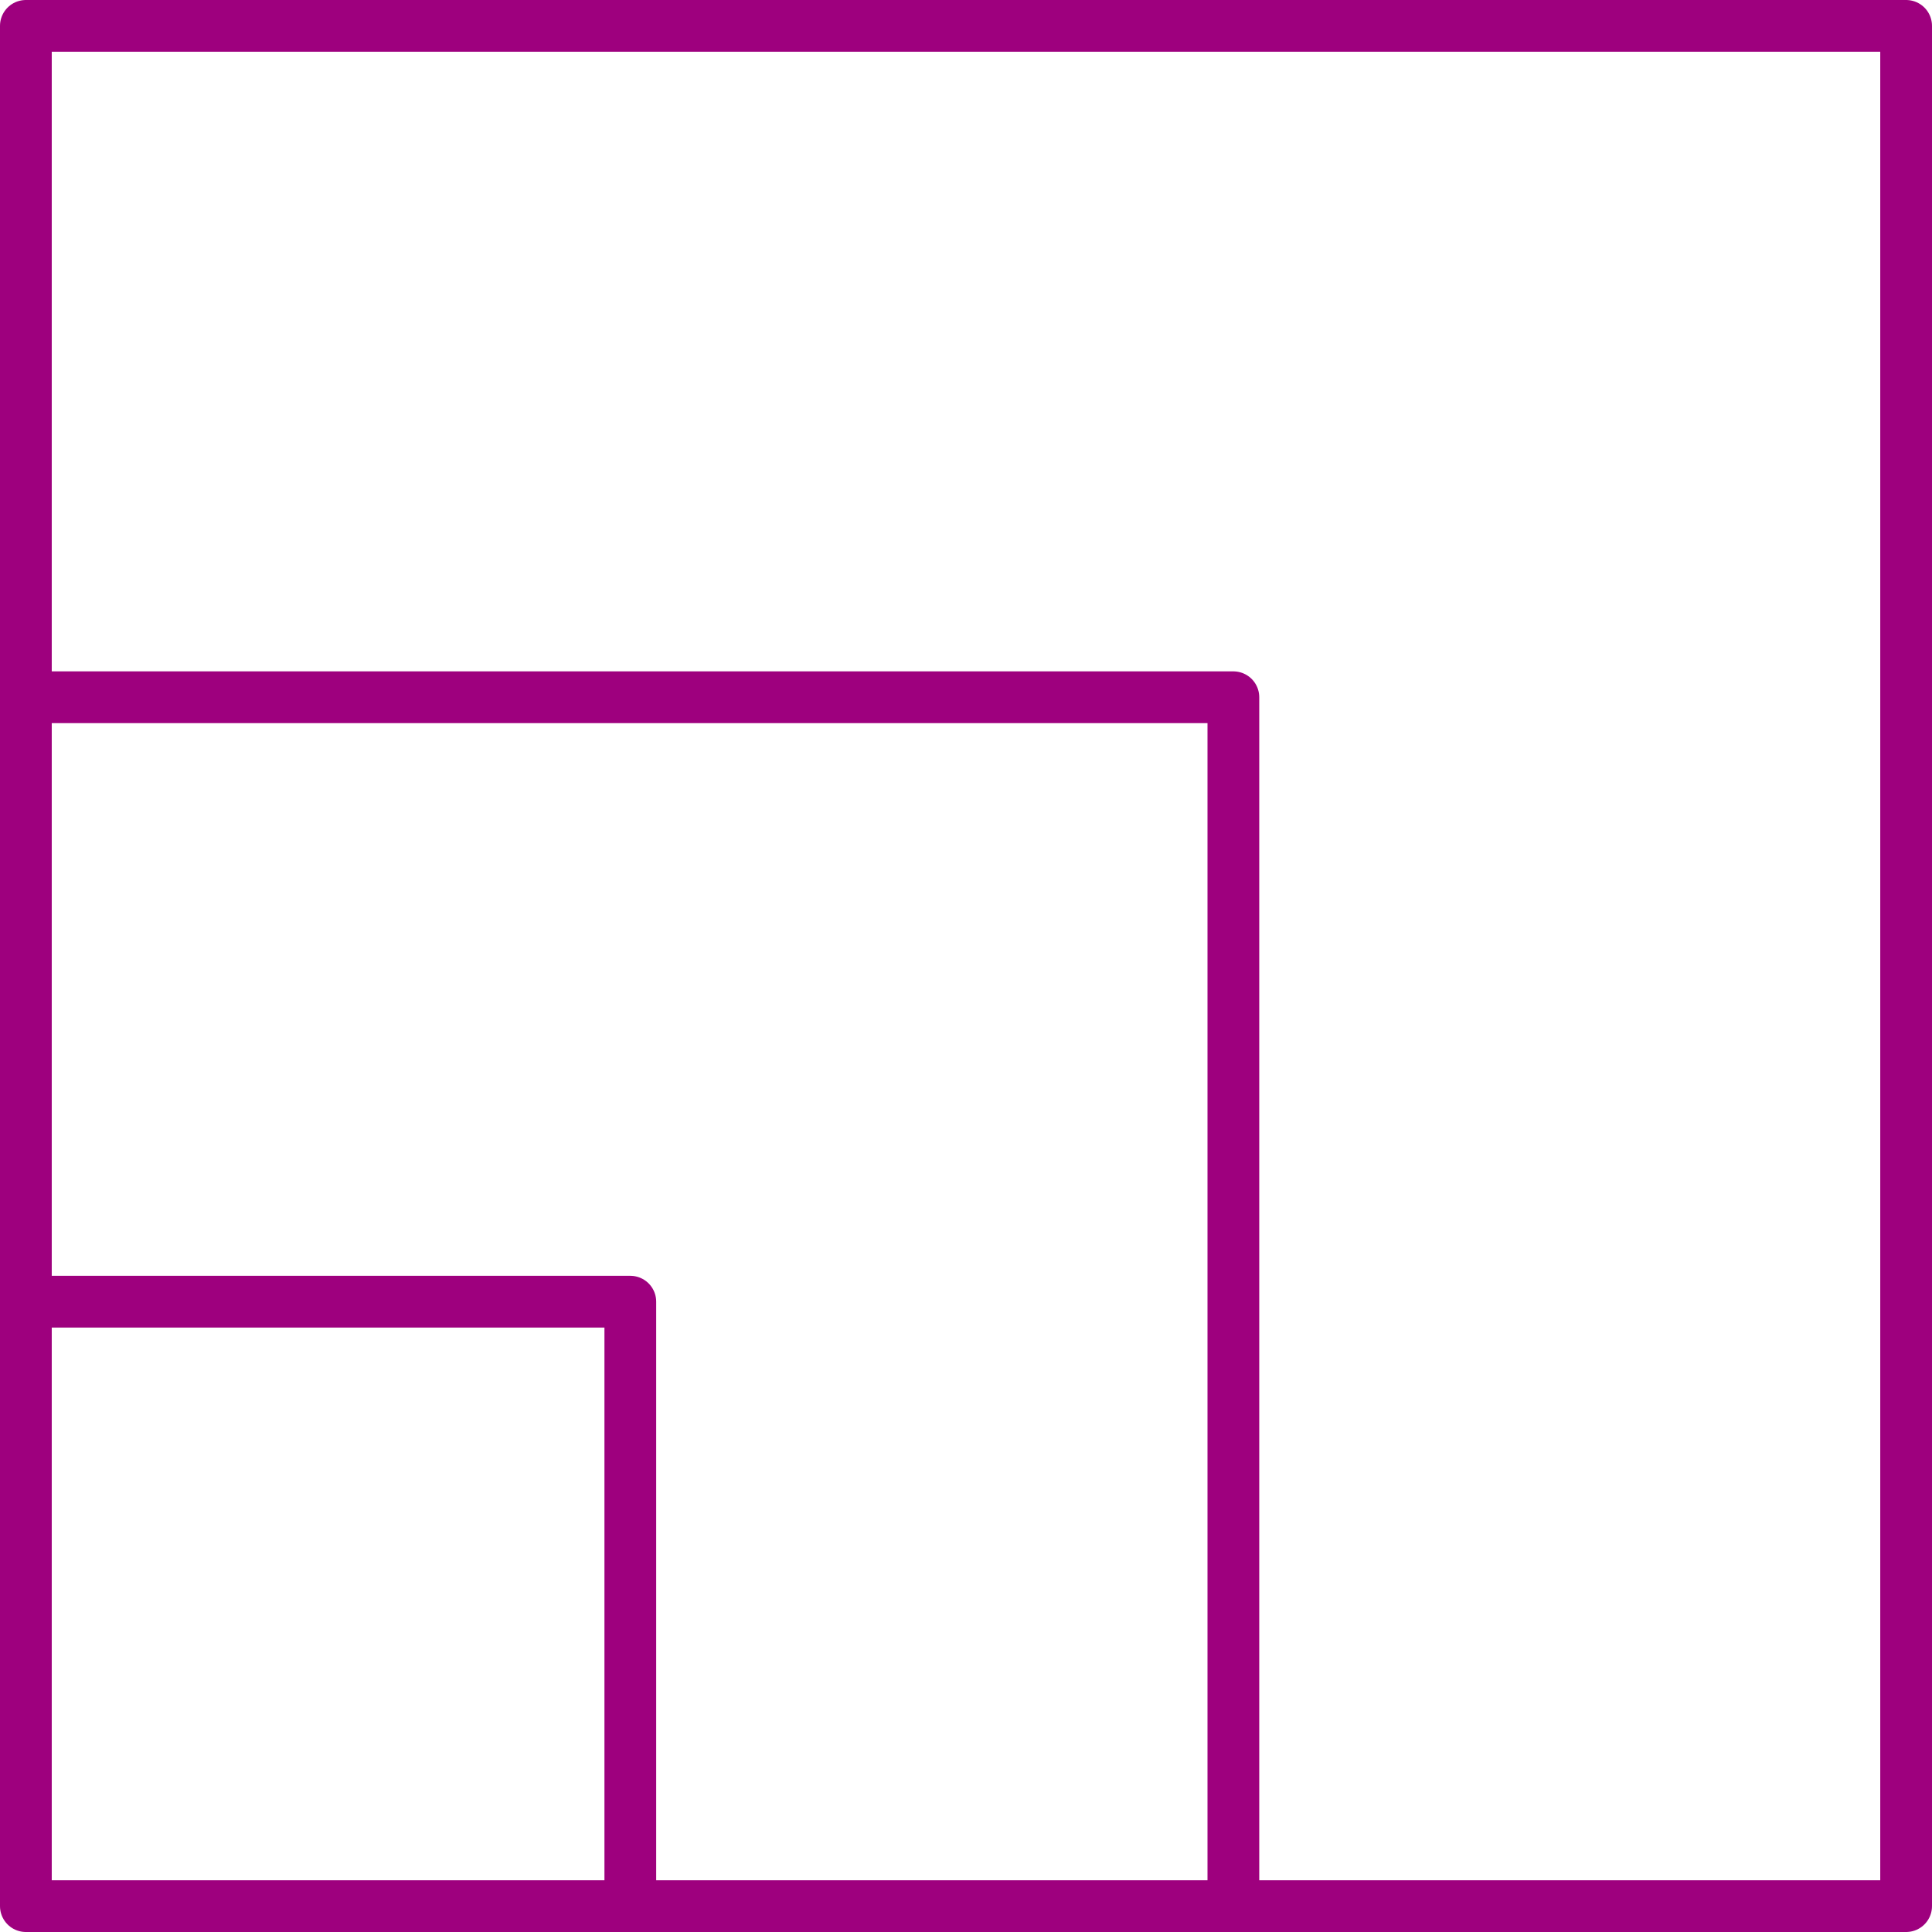 <svg xmlns="http://www.w3.org/2000/svg" viewBox="0 0 56 56"><defs><style>.cls-1,.cls-2{fill:none;}.cls-1{stroke:#9e007e;stroke-linecap:round;stroke-linejoin:round;stroke-width:1.5px;}</style></defs><g id="Layer_2" data-name="Layer 2"><g id="Graphics"><g id="Flexibility_scalability" data-name="Flexibility scalability"><rect id="Rectangle_3235" data-name="Rectangle 3235" class="cls-1" x="0.75" y="0.75" width="54.5" height="54.5"/><path id="Path_1348" data-name="Path 1348" class="cls-1" d="M.75,37.73H18.27V55.25"/><path id="Path_1349" data-name="Path 1349" class="cls-1" d="M.75,20.21h35v35"/></g><rect class="cls-2" width="56" height="56"/></g></g></svg>